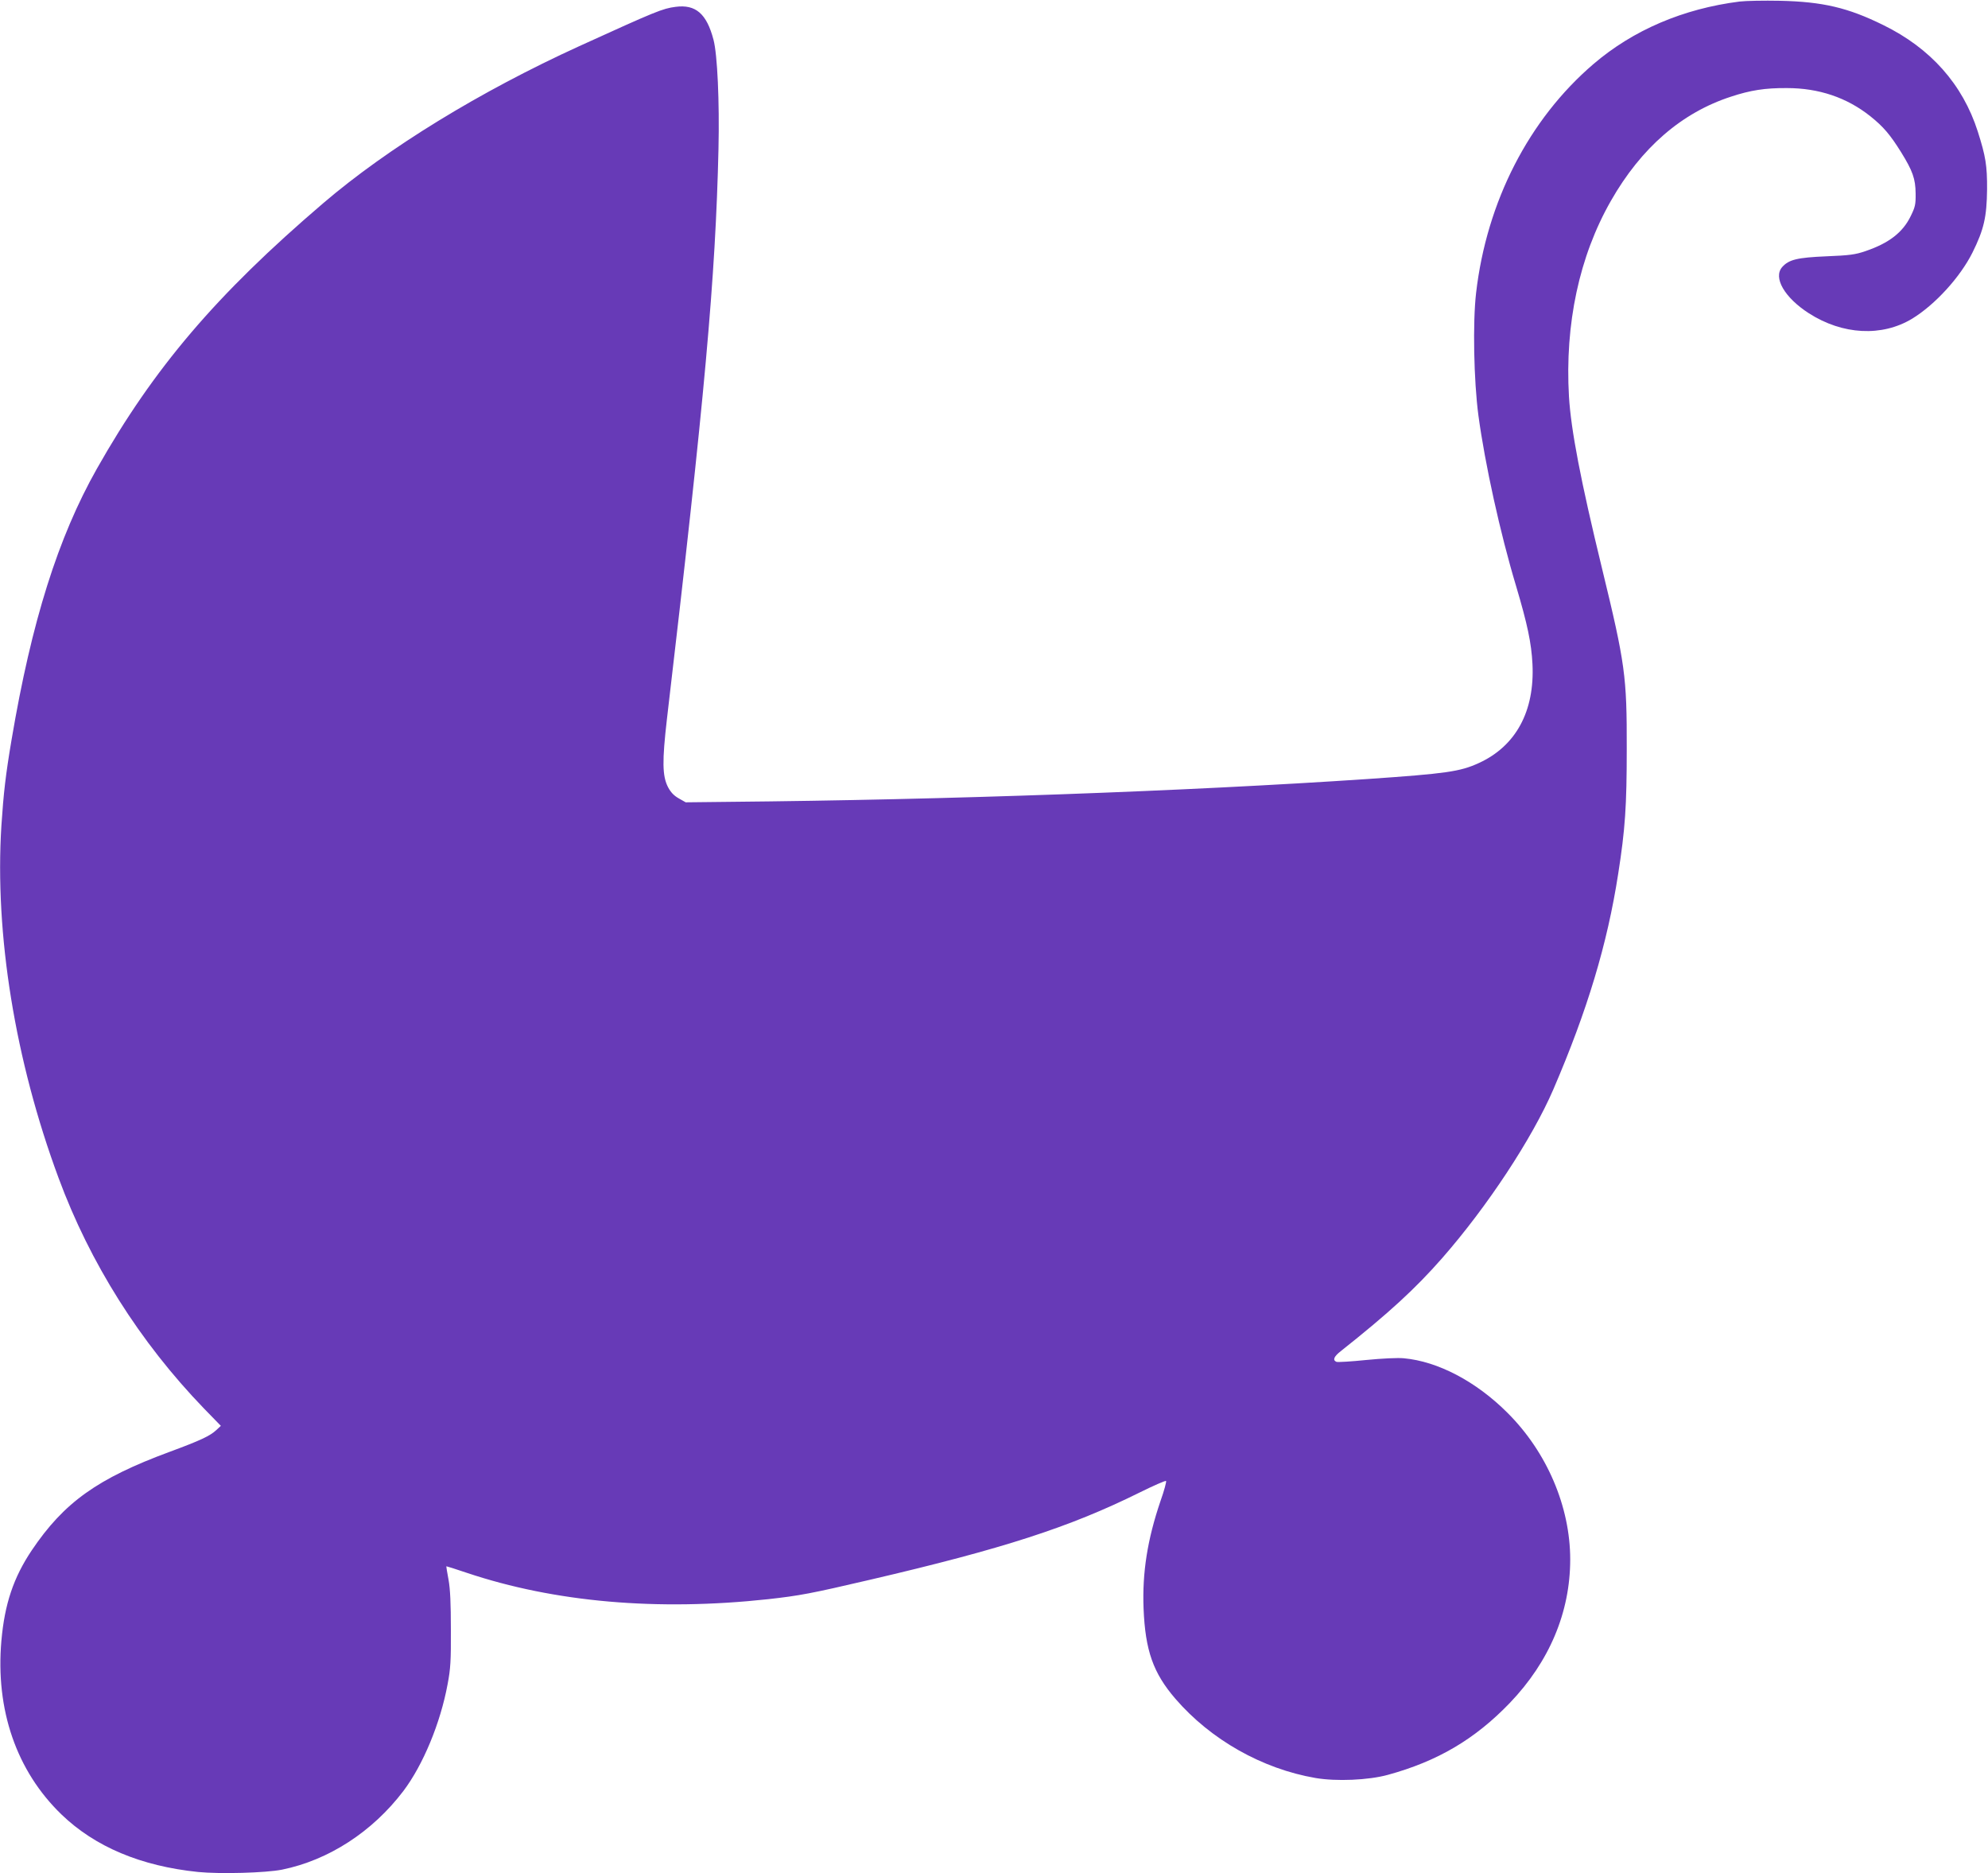 <?xml version="1.0" standalone="no"?>
<!DOCTYPE svg PUBLIC "-//W3C//DTD SVG 20010904//EN"
 "http://www.w3.org/TR/2001/REC-SVG-20010904/DTD/svg10.dtd">
<svg version="1.0" xmlns="http://www.w3.org/2000/svg"
 width="1280pt" height="1206pt" viewBox="0 0 1280 1206"
 preserveAspectRatio="xMidYMid meet">
<g transform="translate(0,1206) scale(0.1,-0.1)"
fill="#673ab7" stroke="none">
<path d="M11200 12050 c-362 -46 -684 -183 -940 -402 -416 -356 -688 -886
-756 -1474 -22 -189 -15 -564 15 -789 42 -311 140 -757 242 -1096 74 -249 99
-368 106 -504 15 -304 -107 -528 -345 -637 -122 -56 -211 -68 -717 -103 -1176
-79 -2706 -134 -4115 -147 l-275 -3 -44 25 c-32 18 -52 39 -70 73 -37 72 -38
168 -7 437 244 2076 313 2842 332 3670 7 306 -7 610 -32 704 -44 168 -115 229
-244 212 -84 -11 -124 -27 -620 -253 -640 -292 -1234 -656 -1650 -1012 -688
-588 -1090 -1061 -1456 -1708 -250 -442 -421 -985 -549 -1742 -39 -230 -52
-346 -66 -556 -44 -699 88 -1513 368 -2268 202 -547 523 -1056 936 -1484 l109
-112 -29 -27 c-41 -38 -100 -66 -300 -140 -466 -172 -681 -326 -889 -635 -117
-175 -174 -344 -195 -581 -39 -445 97 -839 387 -1119 216 -208 511 -332 879
-370 143 -14 436 -6 541 15 300 61 582 244 781 506 127 168 239 438 285 688
19 99 22 152 21 352 0 166 -4 260 -15 320 -9 47 -15 86 -14 87 0 1 60 -18 131
-42 567 -190 1227 -247 1940 -170 205 23 275 36 656 125 858 200 1285 338
1737 562 89 44 166 78 170 74 3 -4 -12 -62 -36 -129 -84 -247 -118 -460 -109
-692 11 -271 62 -415 205 -581 228 -264 559 -451 902 -510 134 -23 341 -14
465 20 322 88 562 230 786 463 255 266 389 584 389 924 0 340 -150 691 -404
944 -202 202 -448 331 -667 351 -38 4 -140 -1 -242 -11 -97 -10 -183 -15 -192
-12 -26 11 -17 34 28 69 310 246 478 400 652 598 291 332 580 771 716 1086
220 511 348 937 418 1389 45 287 55 436 55 805 1 466 -10 547 -159 1160 -138
567 -200 892 -213 1107 -27 467 66 903 270 1260 195 342 456 568 774 671 124
41 219 56 359 55 206 0 386 -61 537 -181 85 -68 128 -119 198 -231 75 -121 93
-172 94 -266 1 -72 -3 -88 -32 -147 -51 -105 -141 -174 -292 -225 -64 -22
-101 -27 -250 -33 -188 -8 -242 -21 -285 -69 -60 -68 15 -197 172 -298 217
-139 470 -152 664 -35 149 91 310 268 389 426 74 149 92 230 94 406 1 154 -9
214 -60 374 -97 303 -304 536 -609 685 -227 112 -390 150 -665 156 -102 2
-219 0 -260 -5z"/>
</g>
</svg>
